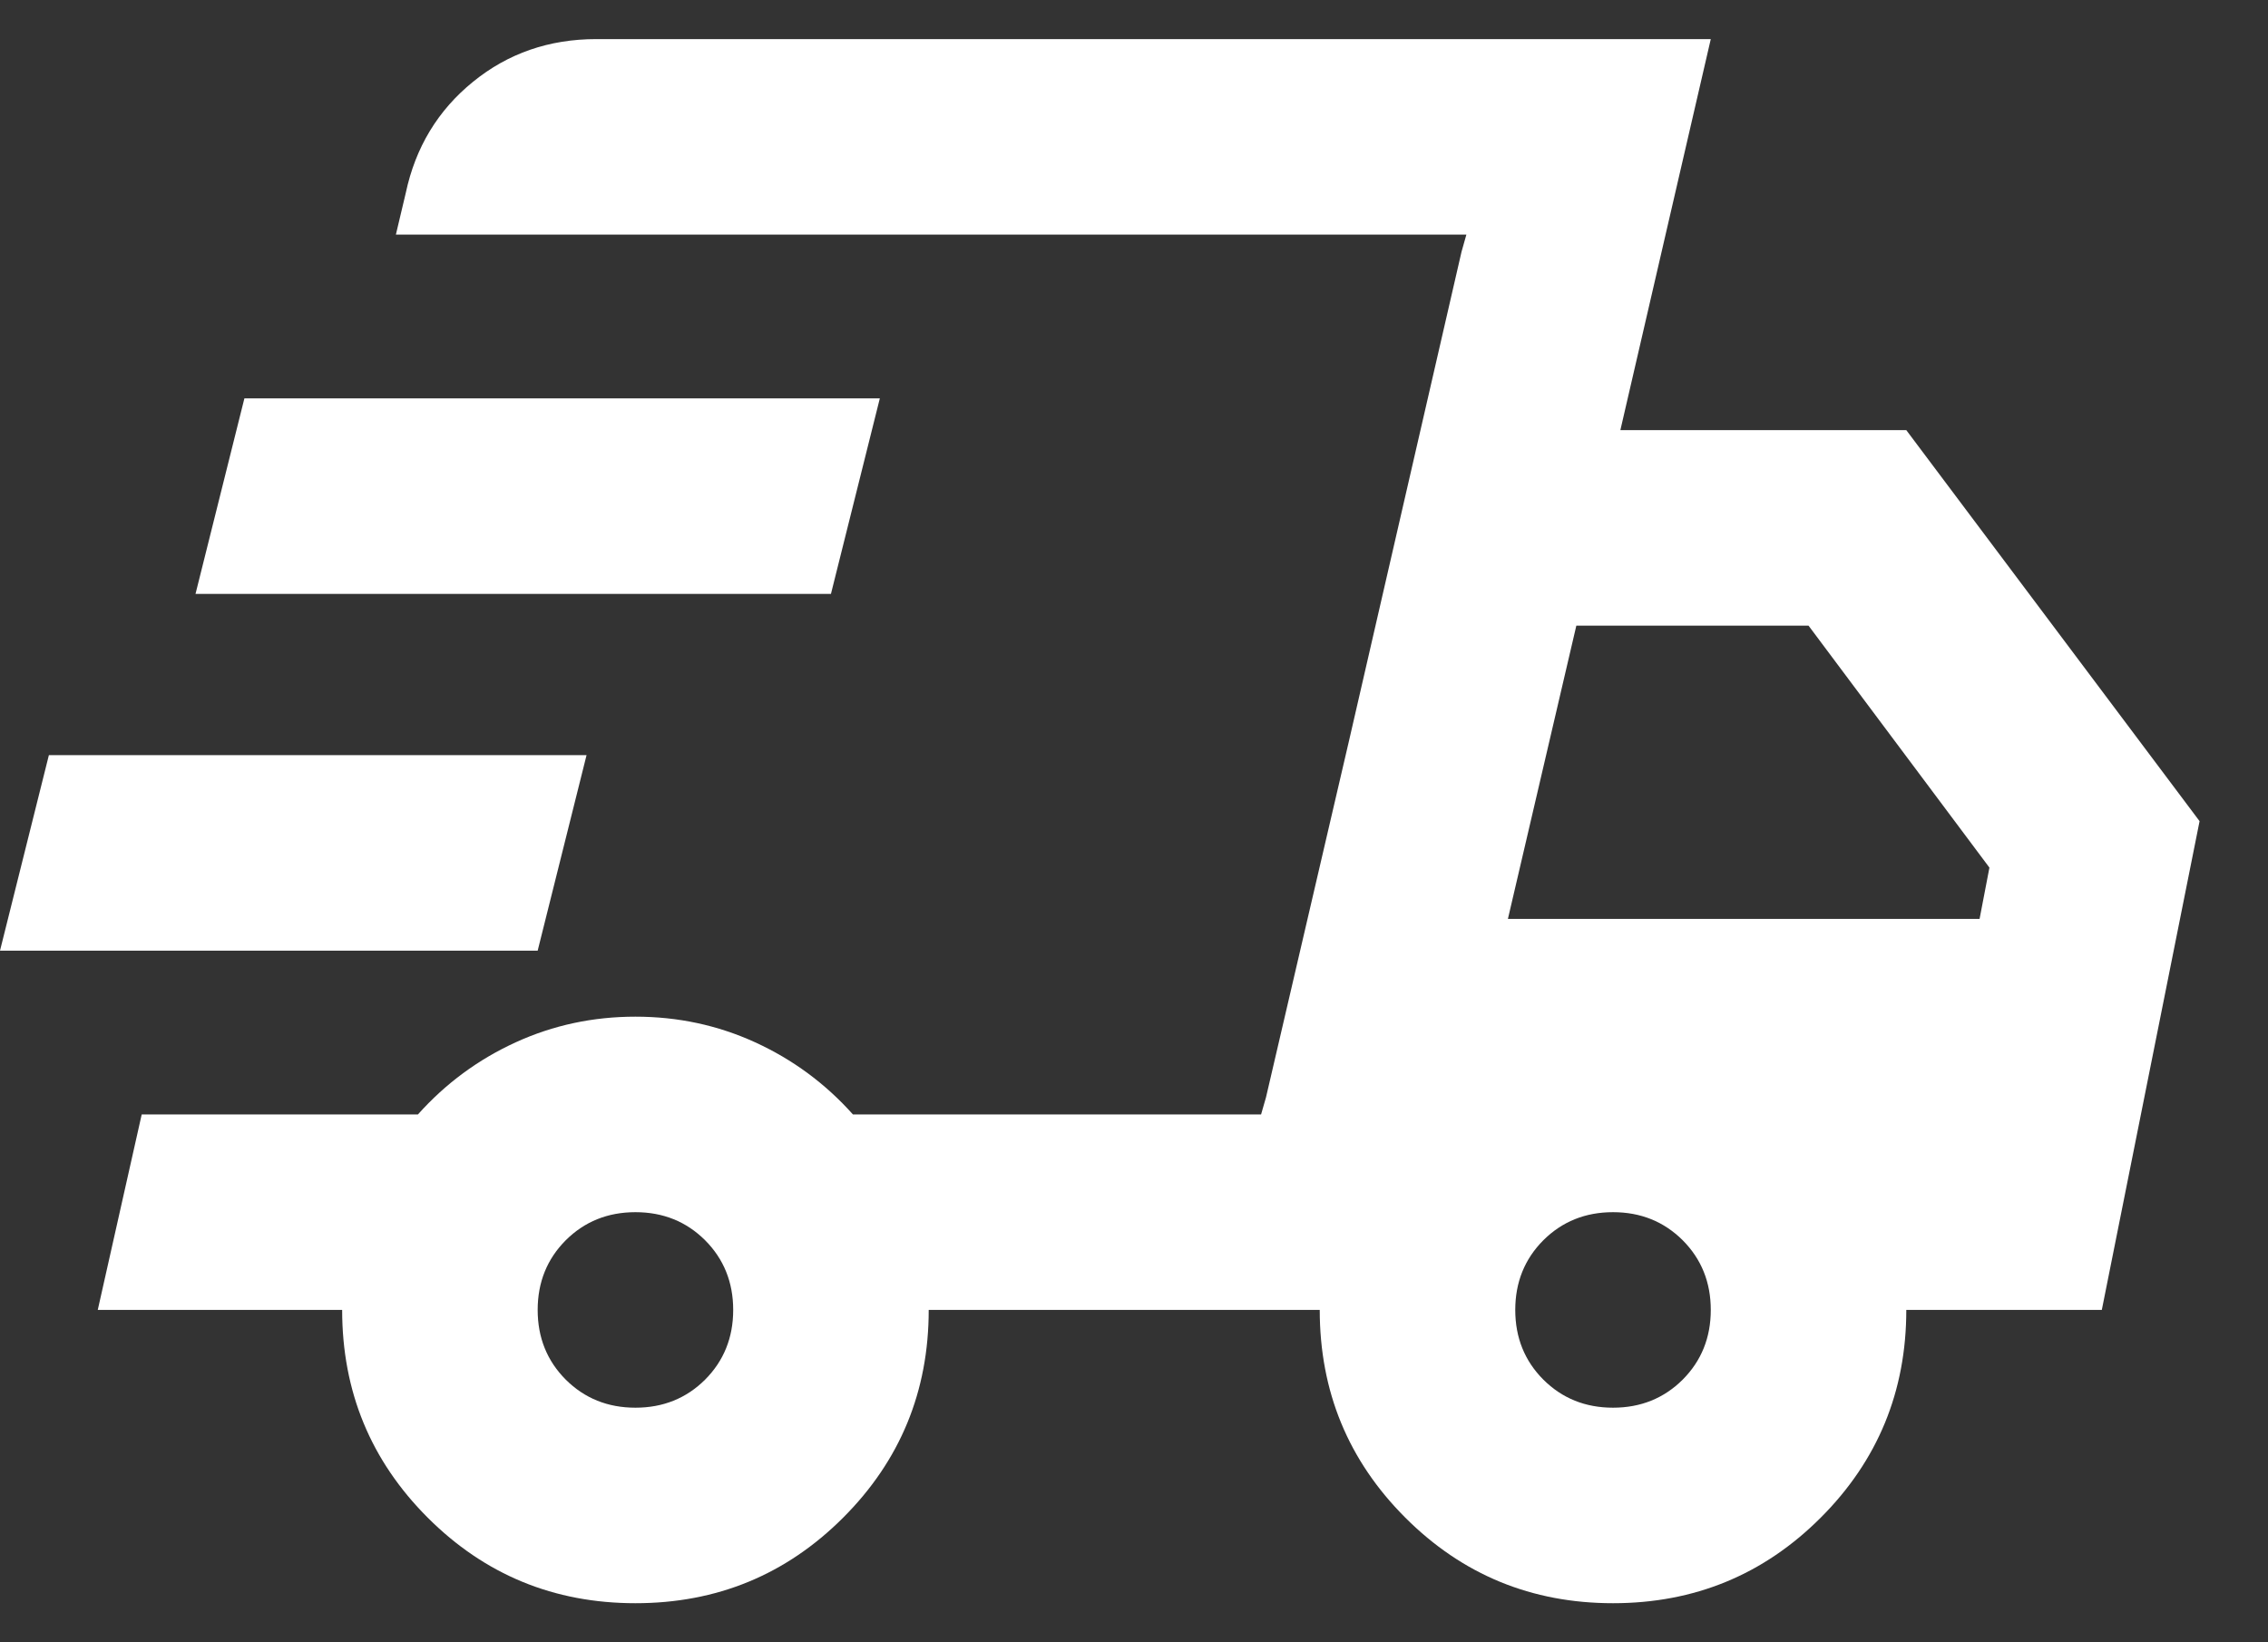 <svg width="29" height="21" viewBox="0 0 29 21" fill="none" xmlns="http://www.w3.org/2000/svg">
<rect x="0" y="0" width="29" height="21" fill="#333333" stroke="none"/>
<path d="M8.125 20.5C7.083 20.5 6.198 20.135 5.469 19.406C4.74 18.677 4.375 17.792 4.375 16.75H1.25L1.812 14.25H5.344C5.698 13.854 6.115 13.547 6.594 13.328C7.073 13.109 7.583 13 8.125 13C8.667 13 9.177 13.109 9.656 13.328C10.135 13.547 10.552 13.854 10.906 14.25H16.125L18.75 3H5.062L5.188 2.469C5.312 1.885 5.599 1.411 6.047 1.047C6.495 0.682 7.021 0.5 7.625 0.5H21.875L20.719 5.5H24.375L28.125 10.5L26.875 16.75H24.375C24.375 17.792 24.01 18.677 23.281 19.406C22.552 20.135 21.667 20.5 20.625 20.5C19.583 20.5 18.698 20.135 17.969 19.406C17.24 18.677 16.875 17.792 16.875 16.75H11.875C11.875 17.792 11.51 18.677 10.781 19.406C10.052 20.135 9.167 20.5 8.125 20.5ZM19.281 11.75H25.312L25.438 11.094L23.125 8H20.156L19.281 11.75ZM18.688 3.219L18.75 3L16.125 14.25L16.188 14.031L17.25 9.469L18.688 3.219ZM0 12.156L0.625 9.656H7.5L6.875 12.156H0ZM2.5 7.594L3.125 5.094H11.25L10.625 7.594H2.5ZM8.125 18C8.479 18 8.776 17.88 9.016 17.641C9.255 17.401 9.375 17.104 9.375 16.75C9.375 16.396 9.255 16.099 9.016 15.859C8.776 15.62 8.479 15.5 8.125 15.5C7.771 15.5 7.474 15.62 7.234 15.859C6.995 16.099 6.875 16.396 6.875 16.75C6.875 17.104 6.995 17.401 7.234 17.641C7.474 17.88 7.771 18 8.125 18ZM20.625 18C20.979 18 21.276 17.88 21.516 17.641C21.755 17.401 21.875 17.104 21.875 16.75C21.875 16.396 21.755 16.099 21.516 15.859C21.276 15.62 20.979 15.5 20.625 15.5C20.271 15.5 19.974 15.62 19.734 15.859C19.495 16.099 19.375 16.396 19.375 16.75C19.375 17.104 19.495 17.401 19.734 17.641C19.974 17.88 20.271 18 20.625 18Z" fill="white"/>
</svg>
